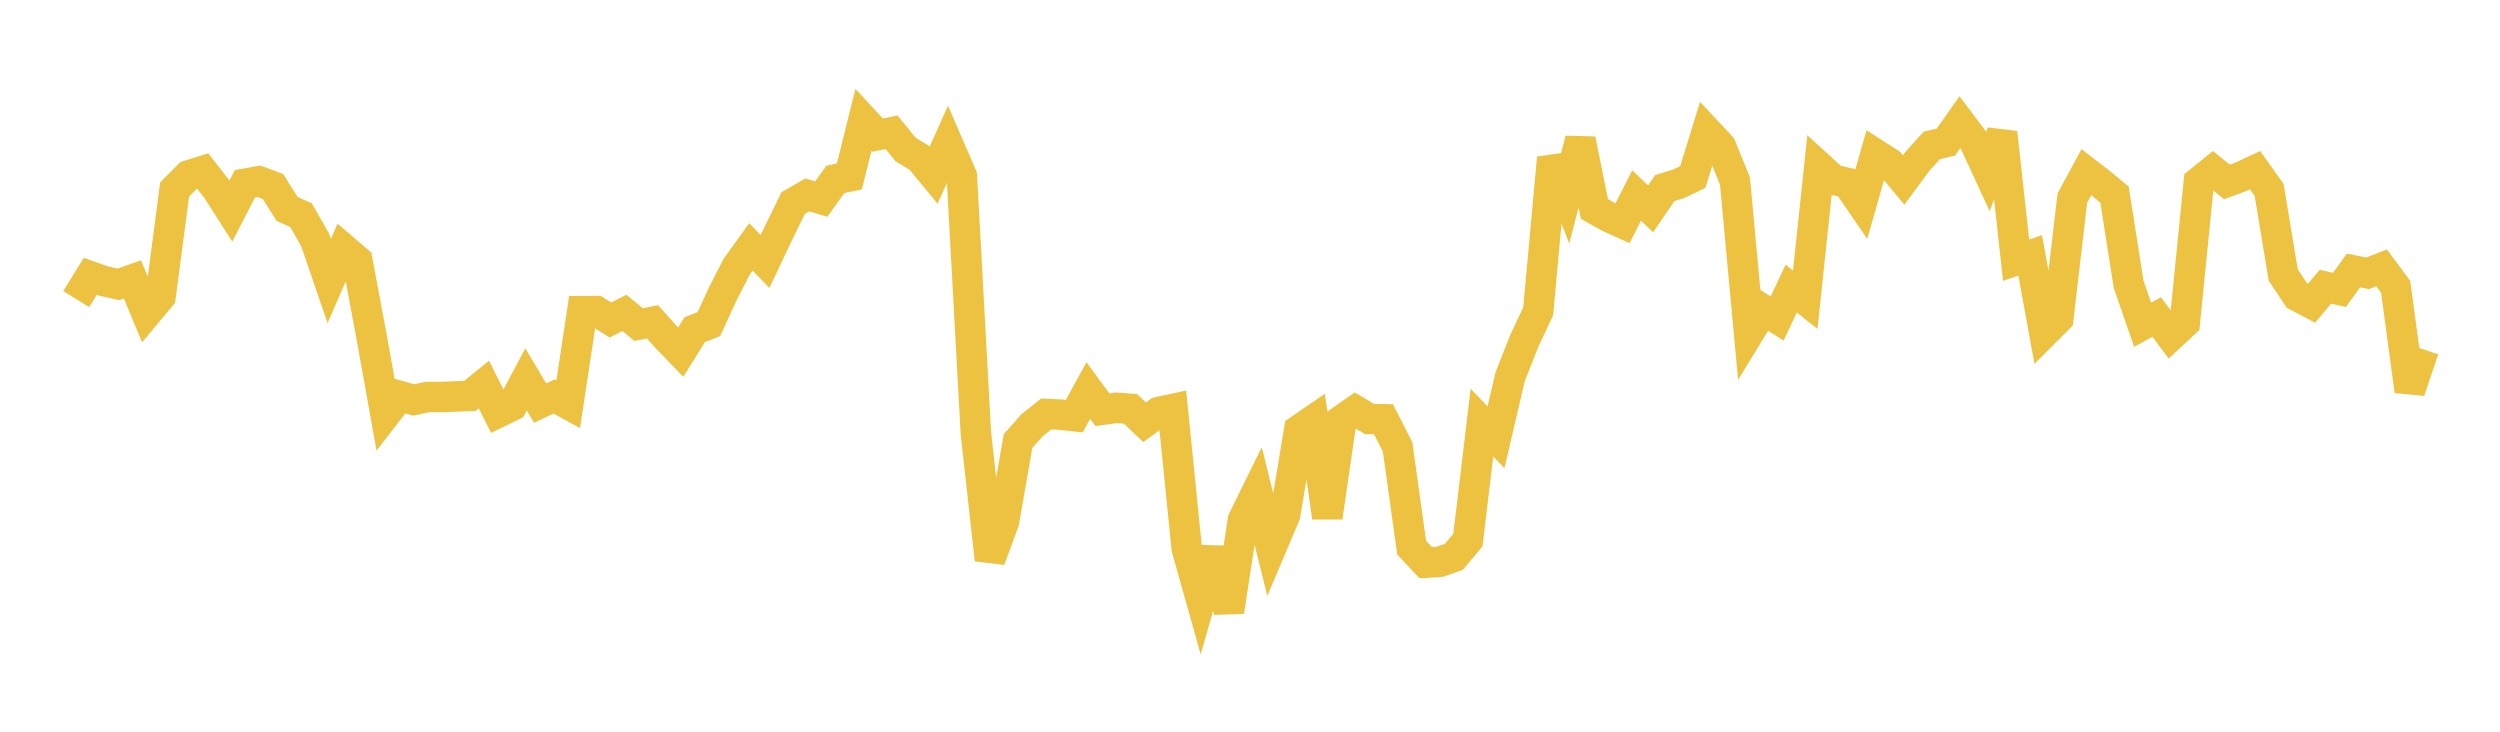 <svg width="164" height="48" xmlns="http://www.w3.org/2000/svg" xmlns:xlink="http://www.w3.org/1999/xlink"><path fill="none" stroke="rgb(237,194,64)" stroke-width="2" d="M5,19.619L5.922,18.125L6.844,18.448L7.766,18.653L8.689,18.333L9.611,20.549L10.533,19.445L11.455,12.426L12.377,11.506L13.299,11.218L14.222,12.403L15.144,13.845L16.066,12.054L16.988,11.889L17.91,12.236L18.832,13.703L19.754,14.122L20.677,15.749L21.599,18.436L22.521,16.311L23.443,17.099L24.365,22.032L25.287,27.168L26.21,25.974L27.132,26.236L28.054,26.043L28.976,26.041L29.898,26.007L30.82,25.975L31.743,25.224L32.665,27.066L33.587,26.617L34.509,24.889L35.431,26.442L36.353,26.01L37.275,26.517L38.198,20.411L39.12,20.408L40.042,20.993L40.964,20.524L41.886,21.291L42.808,21.112L43.731,22.148L44.653,23.102L45.575,21.62L46.497,21.268L47.419,19.265L48.341,17.472L49.263,16.196L50.186,17.154L51.108,15.211L52.03,13.323L52.952,12.789L53.874,13.06L54.796,11.768L55.719,11.575L56.641,7.869L57.563,8.865L58.485,8.677L59.407,9.807L60.329,10.369L61.251,11.483L62.174,9.417L63.096,11.543L64.018,28.419L64.94,36.716L65.862,34.21L66.784,28.928L67.707,27.894L68.629,27.158L69.551,27.201L70.473,27.3L71.395,25.618L72.317,26.877L73.24,26.751L74.162,26.821L75.084,27.701L76.006,27.031L76.928,26.832L77.85,35.982L78.772,39.258L79.695,36.017L80.617,40.118L81.539,34.107L82.461,32.232L83.383,35.944L84.305,33.77L85.228,28.197L86.15,27.565L87.072,33.937L87.994,27.574L88.916,26.932L89.838,27.484L90.76,27.505L91.683,29.32L92.605,35.927L93.527,36.909L94.449,36.852L95.371,36.528L96.293,35.434L97.216,27.723L98.138,28.687L99.06,24.733L99.982,22.387L100.904,20.427L101.826,10.358L102.749,12.725L103.671,9.15L104.593,13.704L105.515,14.227L106.437,14.646L107.359,12.823L108.281,13.701L109.204,12.341L110.126,12.055L111.048,11.61L111.97,8.625L112.892,9.613L113.814,11.876L114.737,21.825L115.659,20.317L116.581,20.894L117.503,18.931L118.425,19.663L119.347,10.942L120.269,11.785L121.192,12.005L122.114,13.349L123.036,10.112L123.958,10.703L124.88,11.808L125.802,10.562L126.725,9.537L127.647,9.32L128.569,8.013L129.491,9.237L130.413,11.233L131.335,8.7L132.257,17.069L133.18,16.751L134.102,21.81L135.024,20.887L135.946,12.995L136.868,11.294L137.79,12.005L138.713,12.768L139.635,18.642L140.557,21.305L141.479,20.797L142.401,22.031L143.323,21.174L144.246,11.936L145.168,11.191L146.09,11.935L147.012,11.594L147.934,11.166L148.856,12.46L149.778,18.036L150.701,19.422L151.623,19.908L152.545,18.81L153.467,19.018L154.389,17.744L155.311,17.93L156.234,17.573L157.156,18.814L158.078,25.652L159,22.926"></path></svg>
